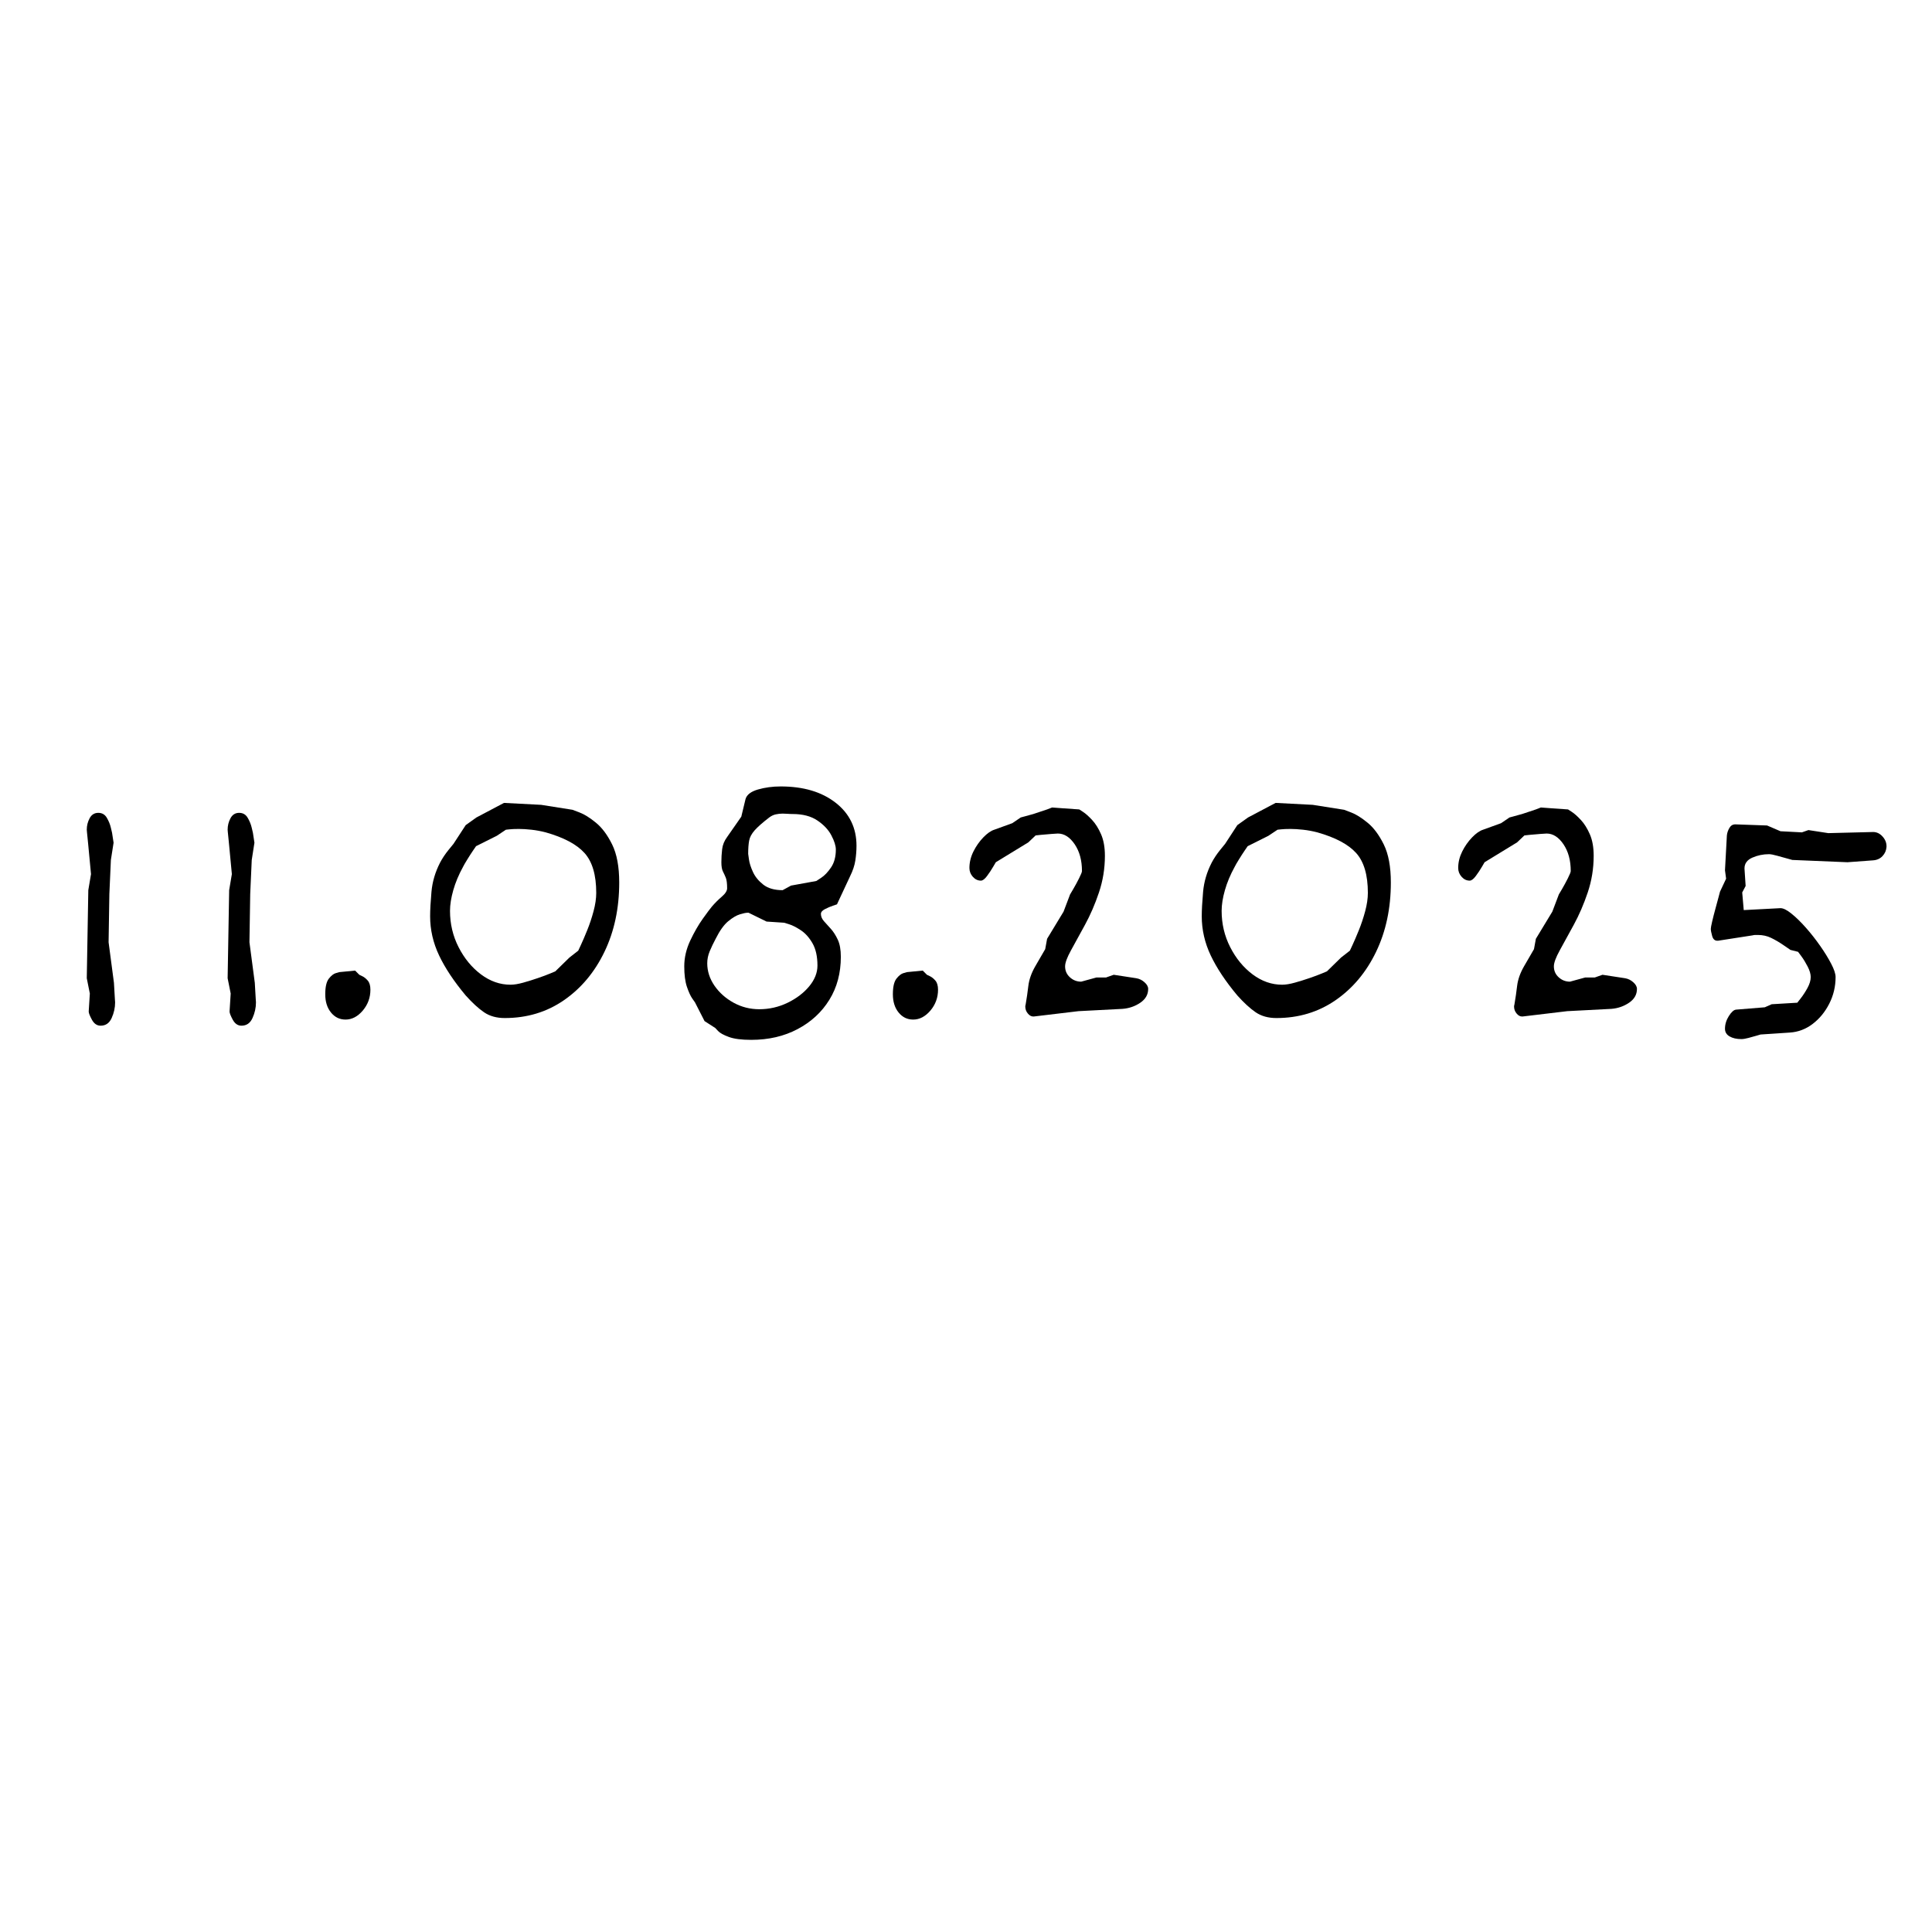 <?xml version="1.0" encoding="UTF-8"?> <svg xmlns="http://www.w3.org/2000/svg" xmlns:xlink="http://www.w3.org/1999/xlink" width="1000" zoomAndPan="magnify" viewBox="0 0 750 750" height="1000" preserveAspectRatio="xMidYMid meet" version="1.2"><defs></defs><g id="dd42928c39"><g style="fill:#000000;fill-opacity:1;"><g transform="translate(8.281, 399.062)"><path style="stroke:none" d="M 35.953 -17.531 C 36.148 -13.863 36.273 -11.707 36.328 -11.062 C 36.379 -10.426 36.406 -10.055 36.406 -9.953 C 36.406 -7.867 35.957 -5.836 35.062 -3.859 C 34.176 -1.879 32.742 -0.891 30.766 -0.891 C 29.367 -0.891 28.25 -1.656 27.406 -3.188 C 26.57 -4.727 26.156 -5.797 26.156 -6.391 L 26.594 -13.375 L 25.406 -19.312 L 26 -53.5 L 27.047 -59.734 C 26.547 -65.285 26.172 -69.25 25.922 -71.625 C 25.68 -74 25.535 -75.457 25.484 -76 C 25.43 -76.551 25.406 -76.875 25.406 -76.969 C 25.406 -78.551 25.773 -80.035 26.516 -81.422 C 27.266 -82.816 28.383 -83.516 29.875 -83.516 C 31.352 -83.516 32.461 -82.867 33.203 -81.578 C 33.953 -80.285 34.473 -78.992 34.766 -77.703 C 35.066 -76.422 35.219 -75.781 35.219 -75.781 L 35.812 -71.922 L 34.766 -65.234 L 34.172 -52 L 33.875 -33.281 Z M 35.953 -17.531 "></path></g></g><g style="fill:#000000;fill-opacity:1;"><g transform="translate(62.96, 399.062)"><path style="stroke:none" d="M 35.953 -17.531 C 36.148 -13.863 36.273 -11.707 36.328 -11.062 C 36.379 -10.426 36.406 -10.055 36.406 -9.953 C 36.406 -7.867 35.957 -5.836 35.062 -3.859 C 34.176 -1.879 32.742 -0.891 30.766 -0.891 C 29.367 -0.891 28.25 -1.656 27.406 -3.188 C 26.57 -4.727 26.156 -5.797 26.156 -6.391 L 26.594 -13.375 L 25.406 -19.312 L 26 -53.5 L 27.047 -59.734 C 26.547 -65.285 26.172 -69.25 25.922 -71.625 C 25.68 -74 25.535 -75.457 25.484 -76 C 25.43 -76.551 25.406 -76.875 25.406 -76.969 C 25.406 -78.551 25.773 -80.035 26.516 -81.422 C 27.266 -82.816 28.383 -83.516 29.875 -83.516 C 31.352 -83.516 32.461 -82.867 33.203 -81.578 C 33.953 -80.285 34.473 -78.992 34.766 -77.703 C 35.066 -76.422 35.219 -75.781 35.219 -75.781 L 35.812 -71.922 L 34.766 -65.234 L 34.172 -52 L 33.875 -33.281 Z M 35.953 -17.531 "></path></g></g><g style="fill:#000000;fill-opacity:1;"><g transform="translate(114.668, 399.062)"><path style="stroke:none" d="M 29.125 -14.859 C 29.125 -11.785 28.133 -9.082 26.156 -6.75 C 24.176 -4.426 21.945 -3.266 19.469 -3.266 C 17.188 -3.266 15.301 -4.18 13.812 -6.016 C 12.332 -7.848 11.594 -10.203 11.594 -13.078 C 11.594 -15.953 12.062 -17.984 13 -19.172 C 13.938 -20.359 14.852 -21.07 15.75 -21.312 C 16.645 -21.562 17.094 -21.688 17.094 -21.688 L 23.188 -22.281 L 24.812 -20.656 C 24.812 -20.656 25.18 -20.477 25.922 -20.125 C 26.672 -19.781 27.391 -19.211 28.078 -18.422 C 28.773 -17.629 29.125 -16.441 29.125 -14.859 Z M 29.125 -14.859 "></path></g></g><g style="fill:#000000;fill-opacity:1;"><g transform="translate(155.38, 399.062)"><path style="stroke:none" d="M 85 -56.469 C 85 -46.457 83.086 -37.488 79.266 -29.562 C 75.453 -21.645 70.203 -15.379 63.516 -10.766 C 56.836 -6.16 49.188 -3.859 40.562 -3.859 C 37.395 -3.859 34.719 -4.602 32.531 -6.094 C 30.352 -7.582 27.977 -9.758 25.406 -12.625 C 20.852 -18.07 17.41 -23.25 15.078 -28.156 C 12.754 -33.062 11.594 -38.141 11.594 -43.391 C 11.594 -45.766 11.766 -48.906 12.109 -52.812 C 12.453 -56.727 13.566 -60.52 15.453 -64.188 C 16.348 -65.875 17.438 -67.508 18.719 -69.094 C 20.008 -70.676 20.656 -71.469 20.656 -71.469 L 25.406 -78.75 L 29.562 -81.719 L 40.266 -87.375 L 54.688 -86.625 L 66.859 -84.703 C 66.859 -84.703 67.773 -84.352 69.609 -83.656 C 71.441 -82.969 73.547 -81.656 75.922 -79.719 C 78.305 -77.789 80.414 -74.969 82.25 -71.25 C 84.082 -67.531 85 -62.602 85 -56.469 Z M 76.078 -52.453 C 76.078 -59.391 74.566 -64.539 71.547 -67.906 C 68.523 -71.27 63.5 -73.945 56.469 -75.938 C 54.582 -76.426 52.723 -76.77 50.891 -76.969 C 49.055 -77.164 47.445 -77.266 46.062 -77.266 C 44.477 -77.266 43.238 -77.211 42.344 -77.109 C 41.457 -77.016 41.016 -76.969 41.016 -76.969 L 37.453 -74.594 L 29.422 -70.578 C 29.422 -70.578 29.047 -70.031 28.297 -68.938 C 27.555 -67.852 26.789 -66.664 26 -65.375 C 25.207 -64.094 24.664 -63.156 24.375 -62.562 C 22.688 -59.488 21.422 -56.461 20.578 -53.484 C 19.734 -50.516 19.312 -47.844 19.312 -45.469 C 19.312 -40.414 20.426 -35.707 22.656 -31.344 C 24.883 -26.988 27.781 -23.473 31.344 -20.797 C 34.914 -18.129 38.734 -16.797 42.797 -16.797 C 44.18 -16.797 45.836 -17.066 47.766 -17.609 C 49.703 -18.148 51.609 -18.742 53.484 -19.391 C 55.367 -20.035 56.957 -20.629 58.25 -21.172 C 59.539 -21.711 60.188 -21.984 60.188 -21.984 L 65.672 -27.344 L 69.094 -30.016 C 69.094 -30.016 69.438 -30.754 70.125 -32.234 C 70.82 -33.723 71.641 -35.629 72.578 -37.953 C 73.523 -40.285 74.344 -42.738 75.031 -45.312 C 75.727 -47.895 76.078 -50.273 76.078 -52.453 Z M 76.078 -52.453 "></path></g></g><g style="fill:#000000;fill-opacity:1;"><g transform="translate(251.068, 399.062)"><path style="stroke:none" d="M 81.422 -70.734 C 81.422 -68.848 81.27 -66.938 80.969 -65 C 80.676 -63.07 79.988 -61.02 78.906 -58.844 L 73.844 -48 C 73.844 -48 73.32 -47.82 72.281 -47.469 C 71.25 -47.125 70.211 -46.68 69.172 -46.141 C 68.129 -45.598 67.609 -44.977 67.609 -44.281 C 67.609 -43.289 68.004 -42.348 68.797 -41.453 C 69.586 -40.566 70.477 -39.578 71.469 -38.484 C 72.457 -37.391 73.348 -36 74.141 -34.312 C 74.941 -32.633 75.344 -30.41 75.344 -27.641 C 75.344 -21.297 73.852 -15.723 70.875 -10.922 C 67.906 -6.117 63.797 -2.332 58.547 0.438 C 53.297 3.219 47.301 4.609 40.562 4.609 C 36.801 4.609 33.906 4.234 31.875 3.484 C 29.844 2.742 28.453 1.977 27.703 1.188 C 26.961 0.395 26.594 0 26.594 0 L 22.438 -2.672 L 18.719 -9.953 C 18.719 -9.953 18.367 -10.445 17.672 -11.438 C 16.984 -12.426 16.289 -13.938 15.594 -15.969 C 14.906 -18 14.562 -20.648 14.562 -23.922 C 14.562 -27.285 15.328 -30.602 16.859 -33.875 C 18.398 -37.145 20.035 -39.992 21.766 -42.422 C 23.504 -44.848 24.672 -46.41 25.266 -47.109 C 26.453 -48.492 27.738 -49.781 29.125 -50.969 C 30.508 -52.156 31.203 -53.242 31.203 -54.234 C 31.203 -56.117 31.031 -57.484 30.688 -58.328 C 30.344 -59.172 29.969 -59.988 29.562 -60.781 C 29.164 -61.57 28.969 -62.758 28.969 -64.344 C 28.969 -66.02 29.066 -67.703 29.266 -69.391 C 29.461 -71.078 30.109 -72.66 31.203 -74.141 L 36.703 -82.031 L 38.344 -88.859 C 38.832 -90.547 40.438 -91.785 43.156 -92.578 C 45.883 -93.367 48.832 -93.766 52 -93.766 C 60.82 -93.766 67.93 -91.656 73.328 -87.438 C 78.723 -83.227 81.422 -77.66 81.422 -70.734 Z M 66.266 -24.219 C 66.266 -27.781 65.617 -30.676 64.328 -32.906 C 63.047 -35.133 61.535 -36.816 59.797 -37.953 C 58.066 -39.098 56.555 -39.867 55.266 -40.266 C 53.984 -40.66 53.344 -40.859 53.344 -40.859 L 46.516 -41.312 L 39.531 -44.734 C 39.531 -44.734 39.504 -44.734 39.453 -44.734 C 39.398 -44.734 39.273 -44.734 39.078 -44.734 C 38.484 -44.734 37.516 -44.531 36.172 -44.125 C 34.836 -43.727 33.328 -42.836 31.641 -41.453 C 29.961 -40.066 28.332 -37.789 26.75 -34.625 C 25.852 -32.938 25.082 -31.32 24.438 -29.781 C 23.801 -28.25 23.484 -26.691 23.484 -25.109 C 23.484 -22.035 24.422 -19.133 26.297 -16.406 C 28.18 -13.688 30.66 -11.484 33.734 -9.797 C 36.805 -8.117 40.125 -7.281 43.688 -7.281 C 47.551 -7.281 51.219 -8.117 54.688 -9.797 C 58.156 -11.484 60.953 -13.613 63.078 -16.188 C 65.203 -18.77 66.266 -21.445 66.266 -24.219 Z M 73.406 -69.25 C 73.406 -70.727 72.832 -72.555 71.688 -74.734 C 70.551 -76.922 68.742 -78.852 66.266 -80.531 C 63.797 -82.219 60.578 -83.062 56.609 -83.062 C 55.922 -83.062 55.281 -83.086 54.688 -83.141 C 54.094 -83.191 53.445 -83.219 52.75 -83.219 C 51.852 -83.219 50.957 -83.117 50.062 -82.922 C 49.176 -82.723 48.336 -82.32 47.547 -81.719 C 44.973 -79.738 43.094 -78.082 41.906 -76.75 C 40.719 -75.414 40 -74.078 39.75 -72.734 C 39.5 -71.398 39.375 -69.691 39.375 -67.609 C 39.375 -67.609 39.473 -66.891 39.672 -65.453 C 39.867 -64.016 40.391 -62.379 41.234 -60.547 C 42.078 -58.711 43.414 -57.078 45.25 -55.641 C 47.082 -54.211 49.582 -53.5 52.75 -53.5 L 56.016 -55.281 L 65.828 -57.062 C 65.828 -57.062 66.469 -57.484 67.75 -58.328 C 69.039 -59.172 70.305 -60.504 71.547 -62.328 C 72.785 -64.16 73.406 -66.469 73.406 -69.25 Z M 73.406 -69.25 "></path></g></g><g style="fill:#000000;fill-opacity:1;"><g transform="translate(335.018, 399.062)"><path style="stroke:none" d="M 29.125 -14.859 C 29.125 -11.785 28.133 -9.082 26.156 -6.75 C 24.176 -4.426 21.945 -3.266 19.469 -3.266 C 17.188 -3.266 15.301 -4.18 13.812 -6.016 C 12.332 -7.848 11.594 -10.203 11.594 -13.078 C 11.594 -15.953 12.062 -17.984 13 -19.172 C 13.938 -20.359 14.852 -21.07 15.75 -21.312 C 16.645 -21.562 17.094 -21.688 17.094 -21.688 L 23.188 -22.281 L 24.812 -20.656 C 24.812 -20.656 25.18 -20.477 25.922 -20.125 C 26.672 -19.781 27.391 -19.211 28.078 -18.422 C 28.773 -17.629 29.125 -16.441 29.125 -14.859 Z M 29.125 -14.859 "></path></g></g><g style="fill:#000000;fill-opacity:1;"><g transform="translate(365.328, 399.062)"><path style="stroke:none" d="M 80.391 -15.156 C 80.391 -12.977 79.375 -11.195 77.344 -9.812 C 75.312 -8.426 73.008 -7.629 70.438 -7.422 L 53.344 -6.531 L 35.953 -4.453 C 35.953 -4.453 35.926 -4.453 35.875 -4.453 C 35.832 -4.453 35.812 -4.453 35.812 -4.453 C 35.02 -4.453 34.301 -4.848 33.656 -5.641 C 33.008 -6.43 32.688 -7.328 32.688 -8.328 C 32.688 -8.523 32.711 -8.695 32.766 -8.844 C 32.816 -8.988 32.844 -9.113 32.844 -9.219 C 33.238 -11.488 33.582 -13.863 33.875 -16.344 C 34.176 -18.82 35.066 -21.348 36.547 -23.922 L 40.422 -30.609 L 41.156 -34.625 L 47.547 -45.172 L 50.078 -51.859 C 50.078 -51.859 50.473 -52.523 51.266 -53.859 C 52.055 -55.203 52.82 -56.613 53.562 -58.094 C 54.312 -59.582 54.688 -60.523 54.688 -60.922 C 54.688 -65.086 53.742 -68.555 51.859 -71.328 C 49.973 -74.098 47.797 -75.484 45.328 -75.484 C 45.129 -75.484 44.312 -75.43 42.875 -75.328 C 41.438 -75.234 40.047 -75.113 38.703 -74.969 C 37.367 -74.82 36.703 -74.75 36.703 -74.75 L 33.875 -72.062 L 21.25 -64.344 C 21.25 -64.344 20.898 -63.75 20.203 -62.562 C 19.516 -61.375 18.723 -60.18 17.828 -58.984 C 16.941 -57.797 16.148 -57.203 15.453 -57.203 C 14.266 -57.203 13.223 -57.695 12.328 -58.688 C 11.441 -59.688 11 -60.828 11 -62.109 C 11 -64.285 11.516 -66.414 12.547 -68.5 C 13.586 -70.582 14.875 -72.414 16.406 -74 C 17.945 -75.582 19.363 -76.57 20.656 -76.969 L 27.641 -79.5 L 30.906 -81.719 L 35.812 -83.062 L 41.156 -84.844 L 43.094 -85.594 L 47.109 -85.297 L 53.641 -84.844 C 53.641 -84.844 54.133 -84.52 55.125 -83.875 C 56.113 -83.238 57.273 -82.203 58.609 -80.766 C 59.953 -79.328 61.117 -77.469 62.109 -75.188 C 63.098 -72.906 63.594 -70.129 63.594 -66.859 C 63.594 -61.91 62.82 -57.156 61.281 -52.594 C 59.75 -48.039 57.941 -43.859 55.859 -40.047 C 53.785 -36.234 51.977 -32.938 50.438 -30.156 C 48.906 -27.383 48.141 -25.305 48.141 -23.922 C 48.141 -22.234 48.758 -20.82 50 -19.688 C 51.238 -18.551 52.703 -17.984 54.391 -17.984 L 60.328 -19.609 L 64.047 -19.609 L 67.016 -20.656 L 75.781 -19.312 C 76.969 -19.113 78.031 -18.594 78.969 -17.75 C 79.914 -16.914 80.391 -16.051 80.391 -15.156 Z M 80.391 -15.156 "></path></g></g><g style="fill:#000000;fill-opacity:1;"><g transform="translate(454.925, 399.062)"><path style="stroke:none" d="M 85 -56.469 C 85 -46.457 83.086 -37.488 79.266 -29.562 C 75.453 -21.645 70.203 -15.379 63.516 -10.766 C 56.836 -6.16 49.188 -3.859 40.562 -3.859 C 37.395 -3.859 34.719 -4.602 32.531 -6.094 C 30.352 -7.582 27.977 -9.758 25.406 -12.625 C 20.852 -18.07 17.41 -23.25 15.078 -28.156 C 12.754 -33.062 11.594 -38.141 11.594 -43.391 C 11.594 -45.766 11.766 -48.906 12.109 -52.812 C 12.453 -56.727 13.566 -60.52 15.453 -64.188 C 16.348 -65.875 17.438 -67.508 18.719 -69.094 C 20.008 -70.676 20.656 -71.469 20.656 -71.469 L 25.406 -78.75 L 29.562 -81.719 L 40.266 -87.375 L 54.688 -86.625 L 66.859 -84.703 C 66.859 -84.703 67.773 -84.352 69.609 -83.656 C 71.441 -82.969 73.547 -81.656 75.922 -79.719 C 78.305 -77.789 80.414 -74.969 82.25 -71.25 C 84.082 -67.531 85 -62.602 85 -56.469 Z M 76.078 -52.453 C 76.078 -59.391 74.566 -64.539 71.547 -67.906 C 68.523 -71.27 63.5 -73.945 56.469 -75.938 C 54.582 -76.426 52.723 -76.77 50.891 -76.969 C 49.055 -77.164 47.445 -77.266 46.062 -77.266 C 44.477 -77.266 43.238 -77.211 42.344 -77.109 C 41.457 -77.016 41.016 -76.969 41.016 -76.969 L 37.453 -74.594 L 29.422 -70.578 C 29.422 -70.578 29.047 -70.031 28.297 -68.938 C 27.555 -67.852 26.789 -66.664 26 -65.375 C 25.207 -64.094 24.664 -63.156 24.375 -62.562 C 22.688 -59.488 21.422 -56.461 20.578 -53.484 C 19.734 -50.516 19.312 -47.844 19.312 -45.469 C 19.312 -40.414 20.426 -35.707 22.656 -31.344 C 24.883 -26.988 27.781 -23.473 31.344 -20.797 C 34.914 -18.129 38.734 -16.797 42.797 -16.797 C 44.18 -16.797 45.836 -17.066 47.766 -17.609 C 49.703 -18.148 51.609 -18.742 53.484 -19.391 C 55.367 -20.035 56.957 -20.629 58.25 -21.172 C 59.539 -21.711 60.188 -21.984 60.188 -21.984 L 65.672 -27.344 L 69.094 -30.016 C 69.094 -30.016 69.438 -30.754 70.125 -32.234 C 70.82 -33.723 71.641 -35.629 72.578 -37.953 C 73.523 -40.285 74.344 -42.738 75.031 -45.312 C 75.727 -47.895 76.078 -50.273 76.078 -52.453 Z M 76.078 -52.453 "></path></g></g><g style="fill:#000000;fill-opacity:1;"><g transform="translate(555.07, 399.062)"><path style="stroke:none" d="M 80.391 -15.156 C 80.391 -12.977 79.375 -11.195 77.344 -9.812 C 75.312 -8.426 73.008 -7.629 70.438 -7.422 L 53.344 -6.531 L 35.953 -4.453 C 35.953 -4.453 35.926 -4.453 35.875 -4.453 C 35.832 -4.453 35.812 -4.453 35.812 -4.453 C 35.02 -4.453 34.301 -4.848 33.656 -5.641 C 33.008 -6.43 32.688 -7.328 32.688 -8.328 C 32.688 -8.523 32.711 -8.695 32.766 -8.844 C 32.816 -8.988 32.844 -9.113 32.844 -9.219 C 33.238 -11.488 33.582 -13.863 33.875 -16.344 C 34.176 -18.82 35.066 -21.348 36.547 -23.922 L 40.422 -30.609 L 41.156 -34.625 L 47.547 -45.172 L 50.078 -51.859 C 50.078 -51.859 50.473 -52.523 51.266 -53.859 C 52.055 -55.203 52.82 -56.613 53.562 -58.094 C 54.312 -59.582 54.688 -60.523 54.688 -60.922 C 54.688 -65.086 53.742 -68.555 51.859 -71.328 C 49.973 -74.098 47.797 -75.484 45.328 -75.484 C 45.129 -75.484 44.312 -75.43 42.875 -75.328 C 41.438 -75.234 40.047 -75.113 38.703 -74.969 C 37.367 -74.82 36.703 -74.75 36.703 -74.75 L 33.875 -72.062 L 21.25 -64.344 C 21.25 -64.344 20.898 -63.75 20.203 -62.562 C 19.516 -61.375 18.723 -60.18 17.828 -58.984 C 16.941 -57.797 16.148 -57.203 15.453 -57.203 C 14.266 -57.203 13.223 -57.695 12.328 -58.688 C 11.441 -59.688 11 -60.828 11 -62.109 C 11 -64.285 11.516 -66.414 12.547 -68.5 C 13.586 -70.582 14.875 -72.414 16.406 -74 C 17.945 -75.582 19.363 -76.57 20.656 -76.969 L 27.641 -79.5 L 30.906 -81.719 L 35.812 -83.062 L 41.156 -84.844 L 43.094 -85.594 L 47.109 -85.297 L 53.641 -84.844 C 53.641 -84.844 54.133 -84.52 55.125 -83.875 C 56.113 -83.238 57.273 -82.203 58.609 -80.766 C 59.953 -79.328 61.117 -77.469 62.109 -75.188 C 63.098 -72.906 63.594 -70.129 63.594 -66.859 C 63.594 -61.91 62.82 -57.156 61.281 -52.594 C 59.75 -48.039 57.941 -43.859 55.859 -40.047 C 53.785 -36.234 51.977 -32.938 50.438 -30.156 C 48.906 -27.383 48.141 -25.305 48.141 -23.922 C 48.141 -22.234 48.758 -20.82 50 -19.688 C 51.238 -18.551 52.703 -17.984 54.391 -17.984 L 60.328 -19.609 L 64.047 -19.609 L 67.016 -20.656 L 75.781 -19.312 C 76.969 -19.113 78.031 -18.594 78.969 -17.75 C 79.914 -16.914 80.391 -16.051 80.391 -15.156 Z M 80.391 -15.156 "></path></g></g><g style="fill:#000000;fill-opacity:1;"><g transform="translate(646.152, 399.062)"><path style="stroke:none" d="M 86.188 -70.281 C 86.082 -68.895 85.562 -67.707 84.625 -66.719 C 83.688 -65.727 82.473 -65.18 80.984 -65.078 L 71.031 -64.344 L 49.625 -65.234 C 49.625 -65.234 49.004 -65.406 47.766 -65.75 C 46.535 -66.094 45.203 -66.461 43.766 -66.859 C 42.328 -67.266 41.258 -67.469 40.562 -67.469 C 38.281 -67.469 36.125 -67.02 34.094 -66.125 C 32.07 -65.227 31.062 -63.844 31.062 -61.969 C 31.062 -61.969 31.062 -61.941 31.062 -61.891 C 31.062 -61.836 31.062 -61.812 31.062 -61.812 L 31.5 -55.125 L 30.172 -52.609 L 30.766 -45.766 L 45.031 -46.516 C 46.113 -46.516 47.52 -45.816 49.25 -44.422 C 50.988 -43.035 52.848 -41.227 54.828 -39 C 56.805 -36.77 58.66 -34.414 60.391 -31.938 C 62.129 -29.469 63.566 -27.141 64.703 -24.953 C 65.848 -22.773 66.422 -21.047 66.422 -19.766 C 66.422 -16.098 65.602 -12.656 63.969 -9.438 C 62.332 -6.219 60.176 -3.594 57.5 -1.562 C 54.832 0.469 51.863 1.582 48.594 1.781 L 37.297 2.531 C 37.297 2.531 36.801 2.676 35.812 2.969 C 34.82 3.27 33.754 3.566 32.609 3.859 C 31.473 4.16 30.562 4.312 29.875 4.312 C 27.988 4.312 26.453 3.961 25.266 3.266 C 24.078 2.578 23.484 1.586 23.484 0.297 C 23.484 -1.391 23.977 -3.023 24.969 -4.609 C 25.957 -6.191 26.895 -7.031 27.781 -7.125 L 38.938 -8.031 L 41.609 -9.219 L 51.562 -9.812 C 51.562 -9.812 52.004 -10.379 52.891 -11.516 C 53.785 -12.648 54.656 -13.984 55.5 -15.516 C 56.344 -17.055 56.766 -18.473 56.766 -19.766 C 56.766 -20.953 56.367 -22.312 55.578 -23.844 C 54.785 -25.383 53.969 -26.723 53.125 -27.859 C 52.281 -28.992 51.859 -29.562 51.859 -29.562 L 48.891 -30.312 L 46.062 -32.25 C 44.477 -33.332 42.914 -34.242 41.375 -34.984 C 39.844 -35.734 38.133 -36.109 36.25 -36.109 C 35.852 -36.109 35.504 -36.109 35.203 -36.109 C 34.91 -36.109 34.566 -36.055 34.172 -35.953 L 20.797 -33.875 C 20.703 -33.875 20.656 -33.875 20.656 -33.875 C 20.656 -33.875 20.602 -33.875 20.5 -33.875 C 19.508 -33.875 18.844 -34.492 18.5 -35.734 C 18.156 -36.973 17.984 -37.891 17.984 -38.484 C 17.984 -38.879 18.156 -39.816 18.5 -41.297 C 18.844 -42.785 19.258 -44.422 19.75 -46.203 C 20.25 -47.992 20.672 -49.555 21.016 -50.891 C 21.367 -52.234 21.547 -52.906 21.547 -52.906 L 23.922 -57.953 L 23.484 -61.219 L 24.219 -74.75 C 24.32 -75.738 24.645 -76.703 25.188 -77.641 C 25.727 -78.578 26.492 -79.047 27.484 -79.047 L 39.828 -78.609 L 45.031 -76.375 L 53.344 -75.938 L 55.875 -76.828 L 63.594 -75.641 L 80.984 -76.078 C 82.367 -76.078 83.582 -75.504 84.625 -74.359 C 85.664 -73.223 86.188 -71.961 86.188 -70.578 C 86.188 -70.484 86.188 -70.438 86.188 -70.438 C 86.188 -70.438 86.188 -70.383 86.188 -70.281 Z M 86.188 -70.281 "></path></g></g></g></svg> 